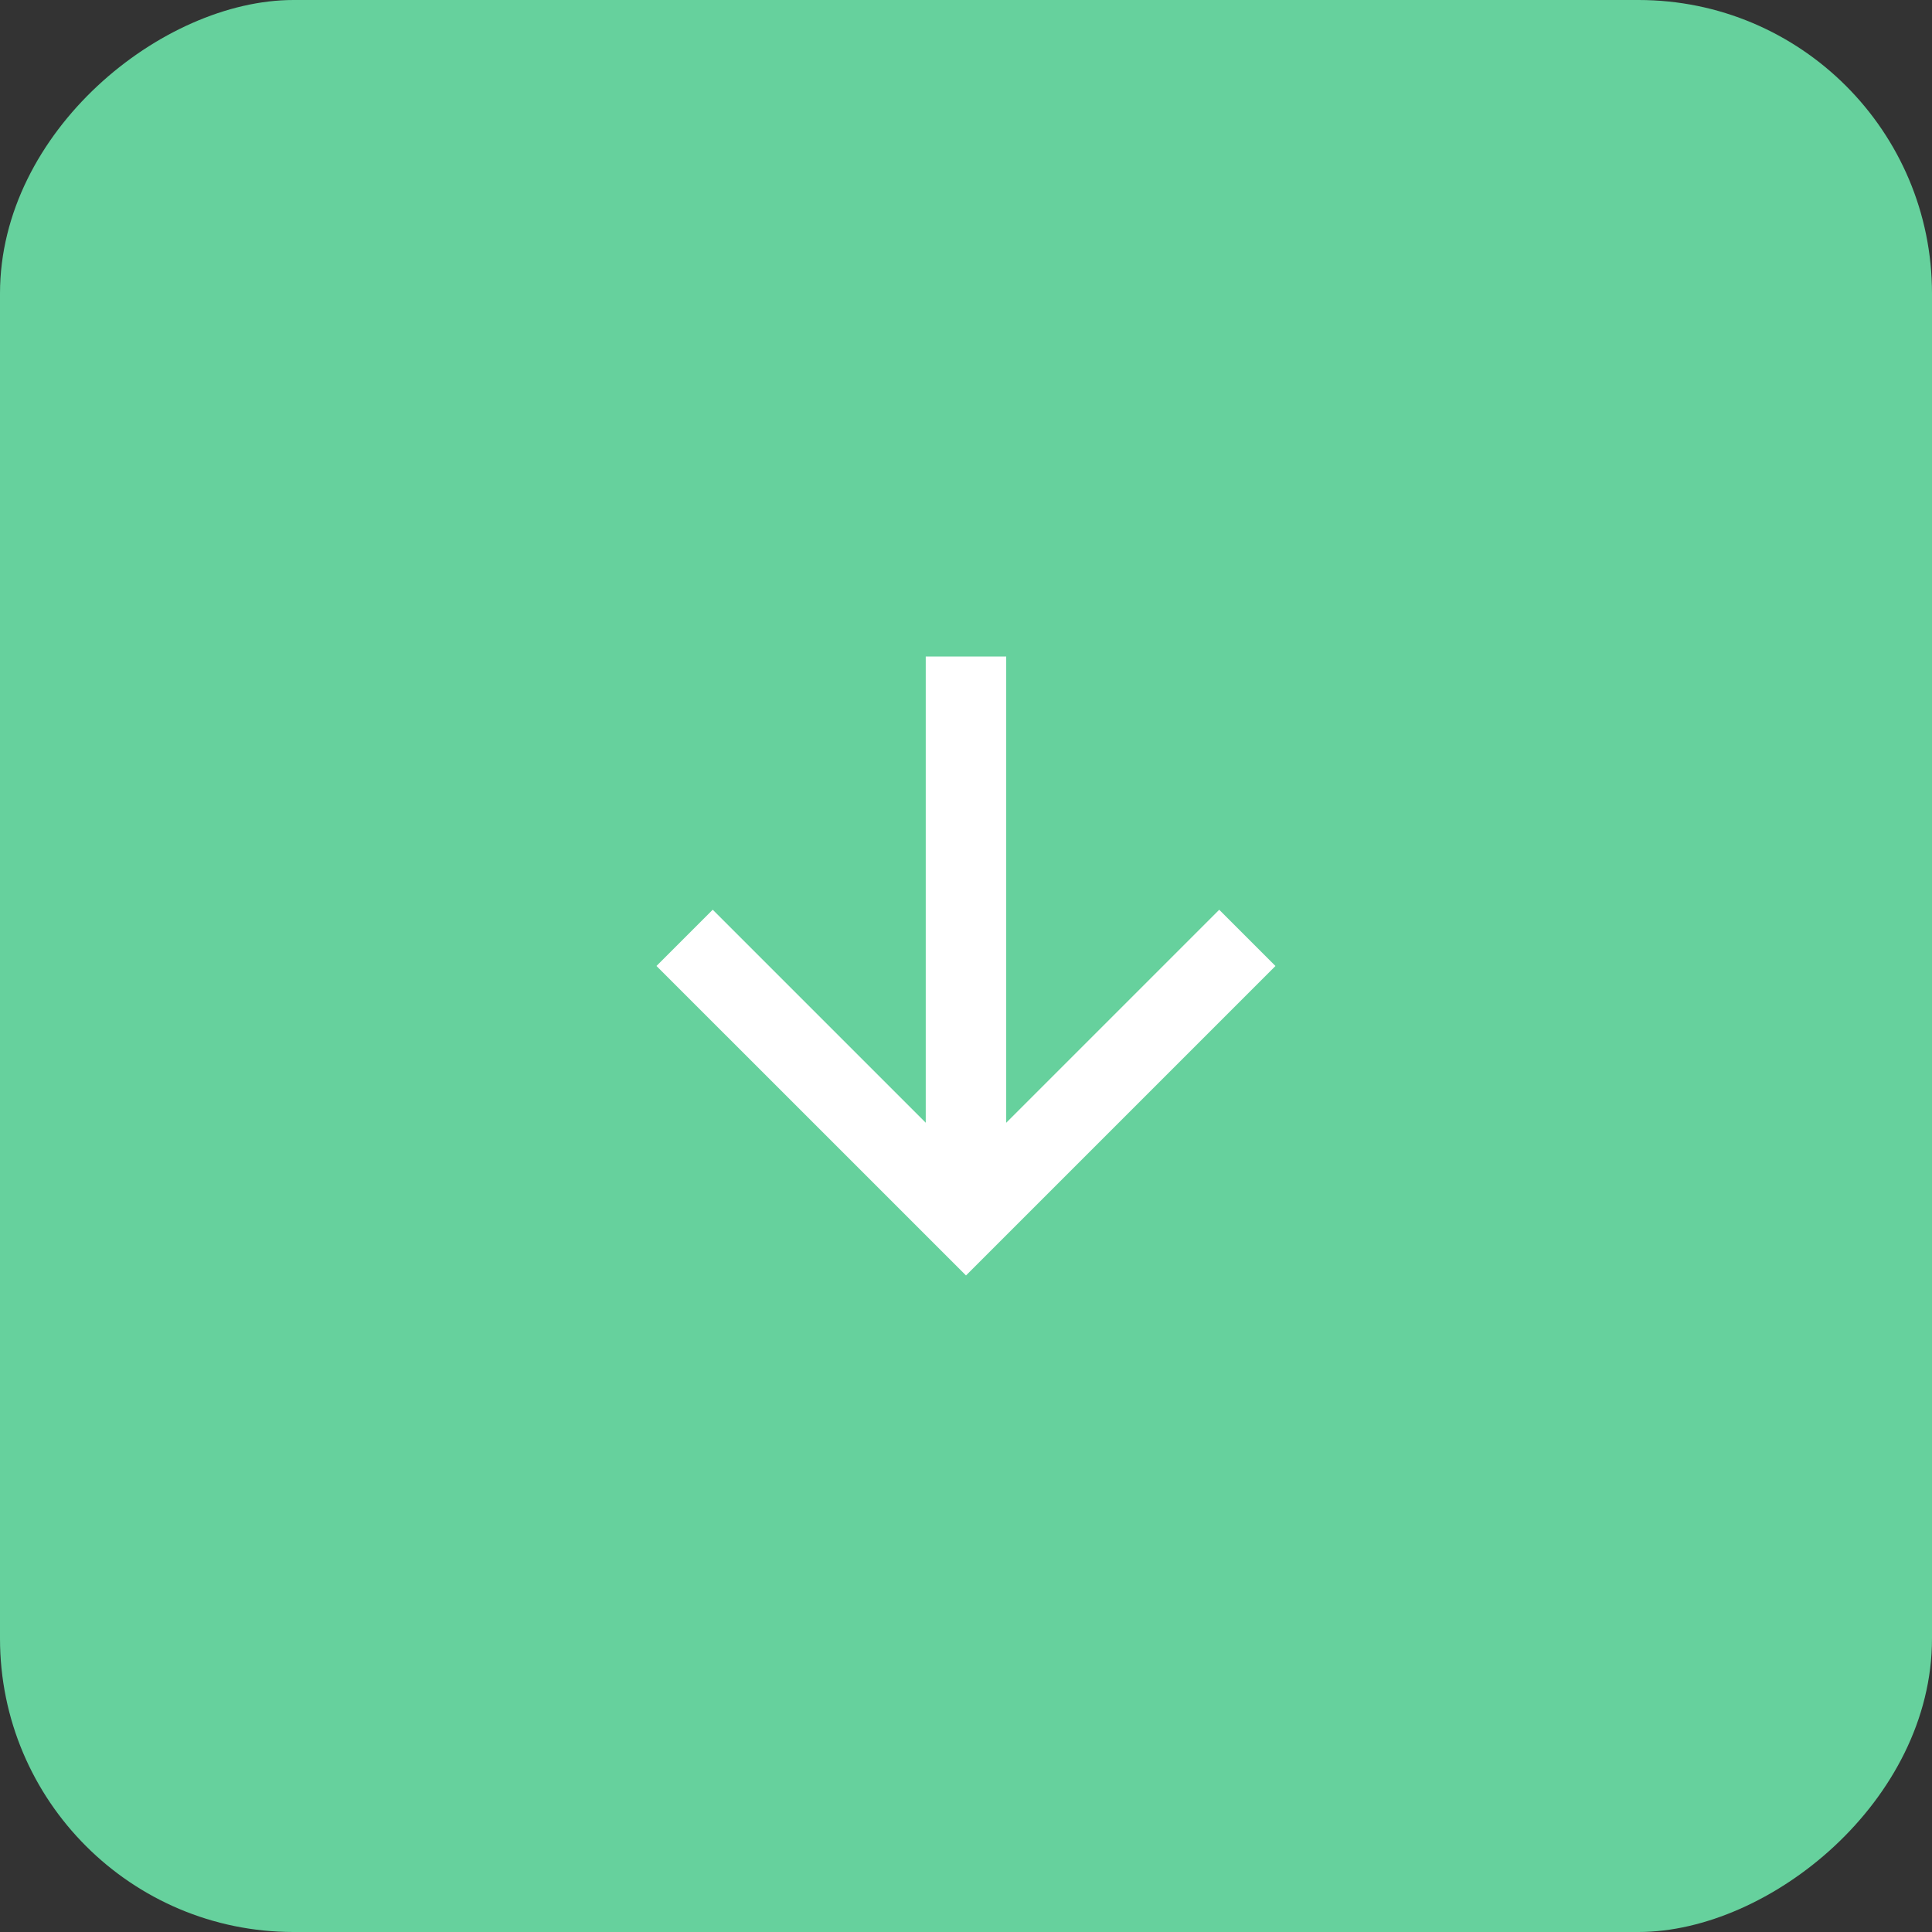<svg xmlns="http://www.w3.org/2000/svg" width="79" height="79" viewBox="0 0 79 79"><rect x="0" y="0" width="79" height="79" fill="#333333" stroke="none"/><g transform="translate(0 79.104) rotate(-90)"><rect width="79" height="79" rx="12" transform="translate(0.104)" fill="#66d19d"/><g transform="translate(52.258 52.154) rotate(180)"><path d="M12.654,0l-2.3,2.3,8.71,8.71H0V14.3H19.063l-8.71,8.71,2.3,2.3L25.308,12.654Z" fill="#fff"/></g></g></svg>